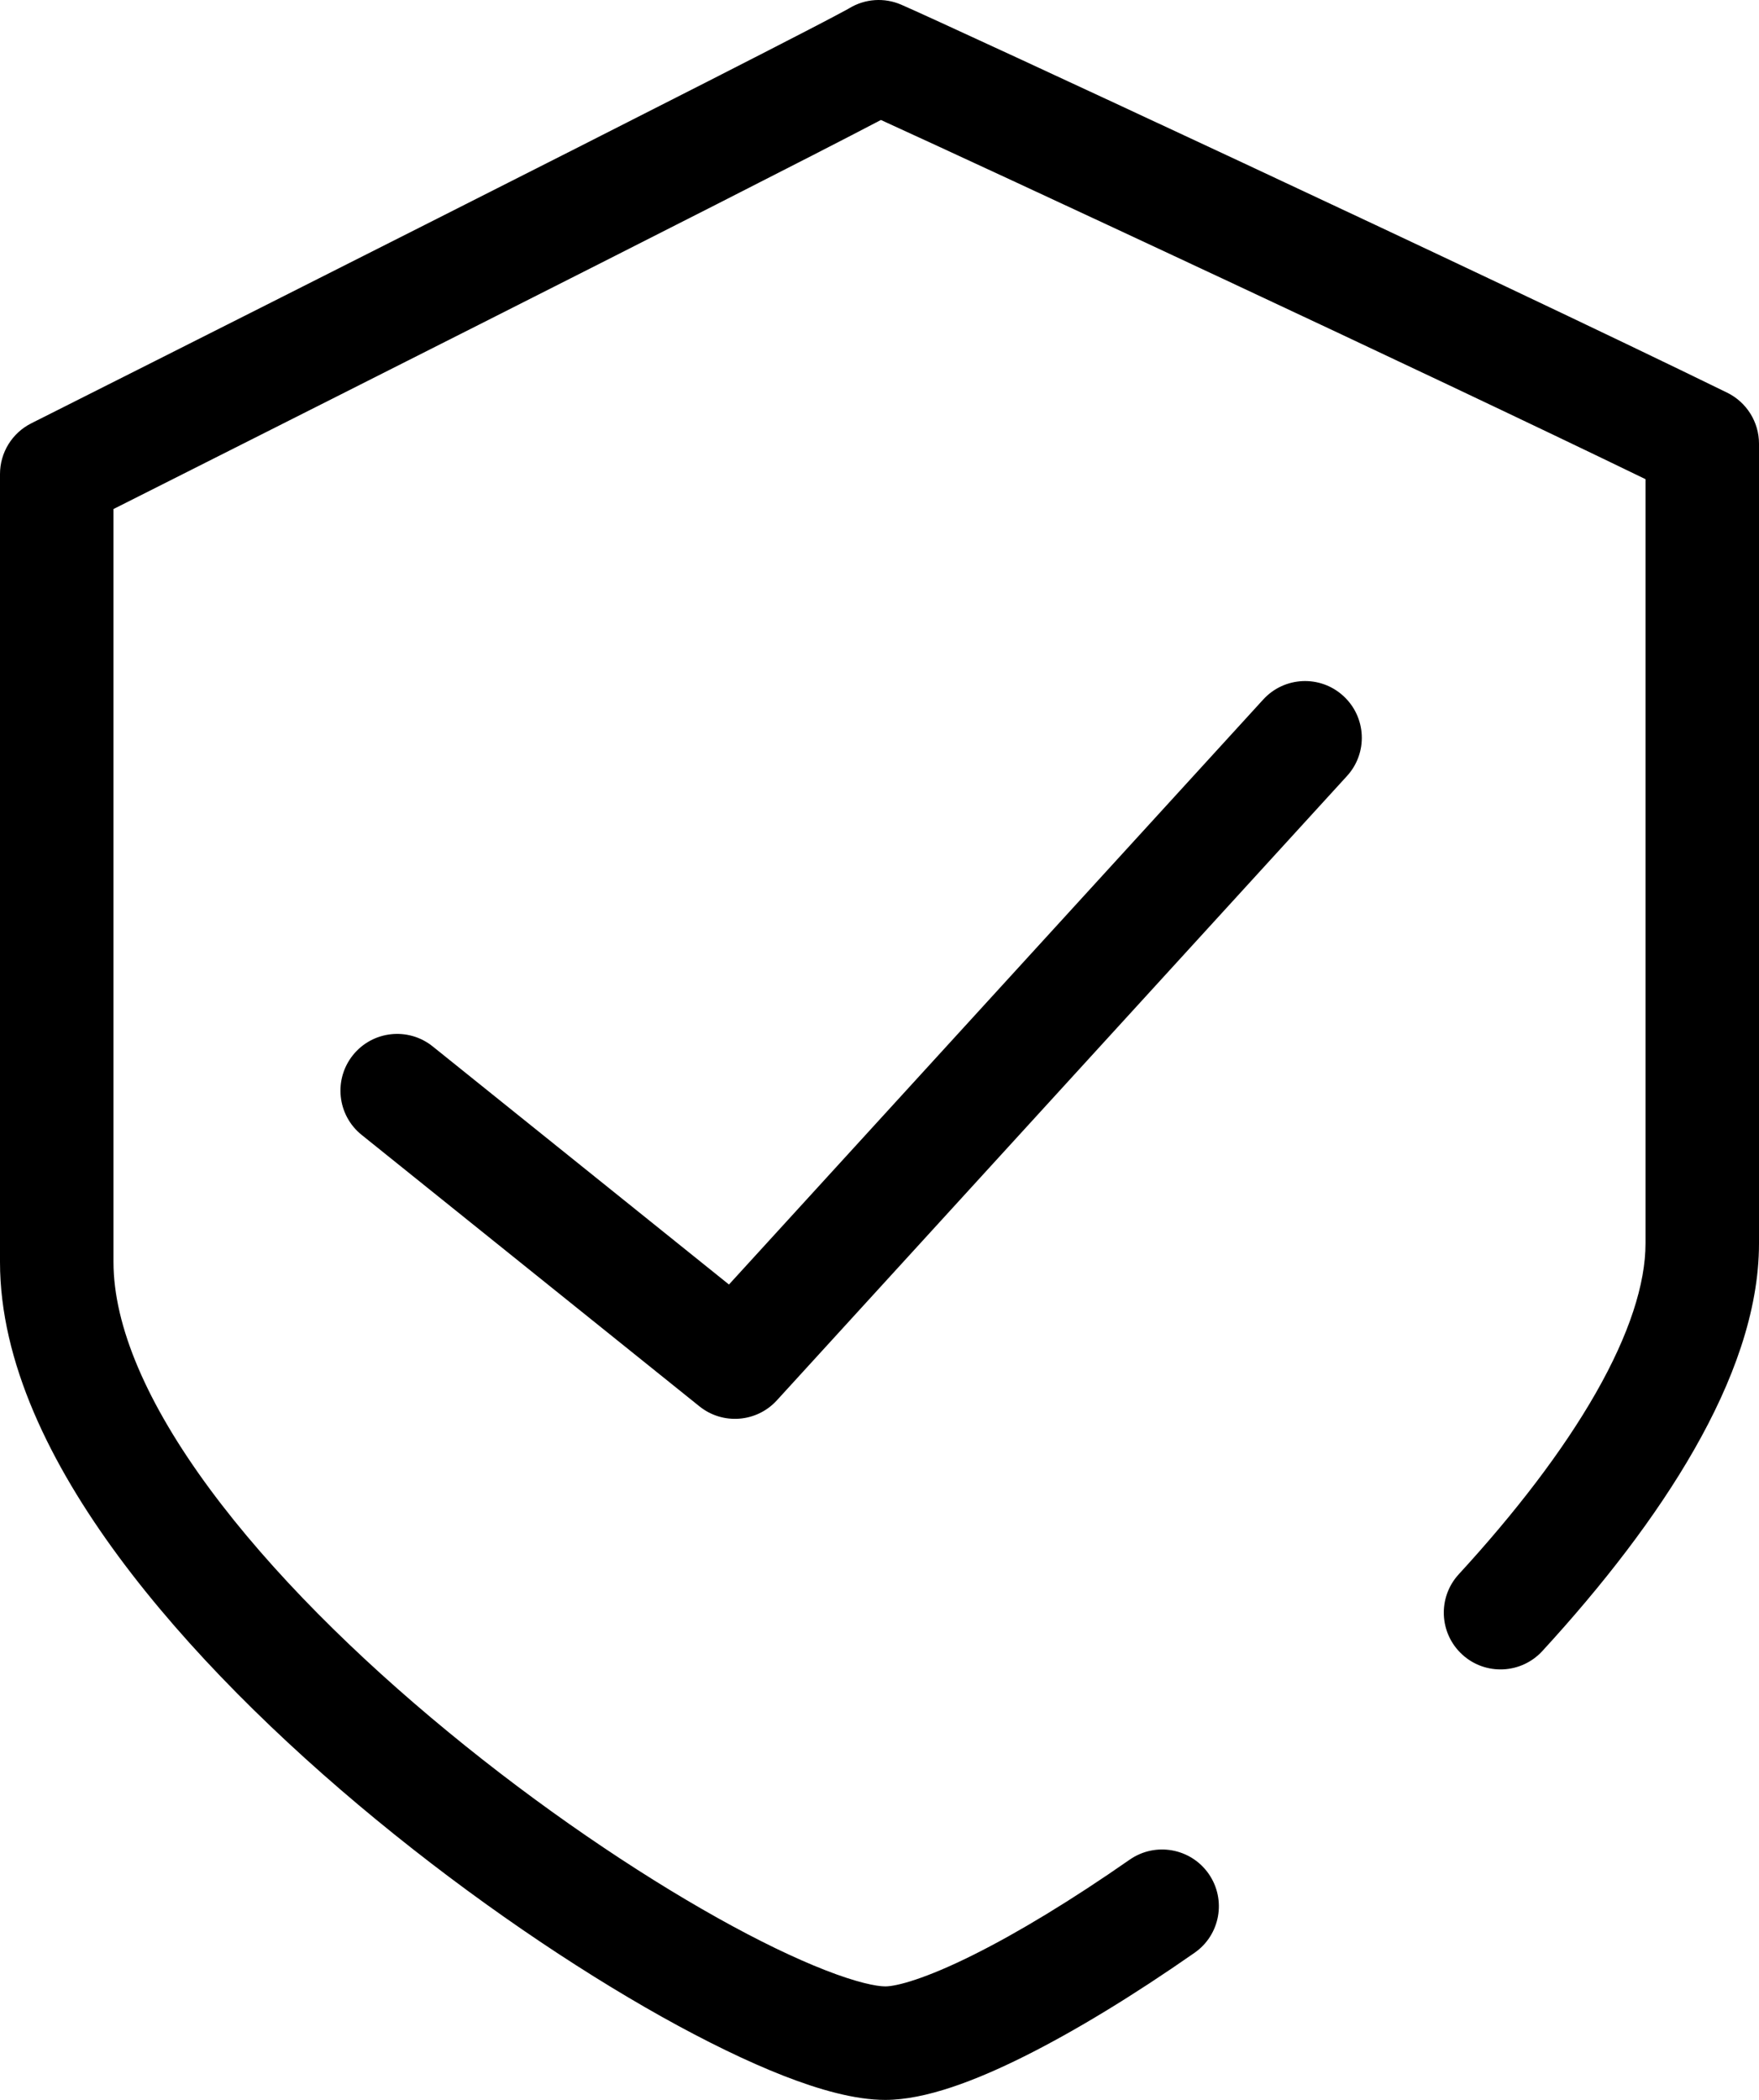 <svg width="31" height="37" viewBox="0 0 31 37" fill="none" xmlns="http://www.w3.org/2000/svg">
<path fill-rule="evenodd" clip-rule="evenodd" d="M15.882 0.082C15.586 -0.046 15.247 -0.023 14.971 0.143L14.971 0.143C14.97 0.143 14.965 0.146 14.954 0.153C14.942 0.16 14.925 0.168 14.905 0.18C14.863 0.202 14.809 0.231 14.742 0.267C14.607 0.339 14.426 0.433 14.206 0.547C13.765 0.775 13.172 1.079 12.477 1.433C11.088 2.141 9.3 3.046 7.533 3.939C5.766 4.832 4.02 5.712 2.716 6.369C2.065 6.697 1.523 6.97 1.145 7.16L0.706 7.381L0.59 7.439L0.561 7.454L0.553 7.458L0.551 7.459L0.551 7.459C0.551 7.459 0.551 7.459 1 8.353L0.551 7.459C0.213 7.629 0 7.975 0 8.353V22.236C0 24 0.888 25.797 2.088 27.423C3.305 29.071 4.936 30.67 6.629 32.061C8.324 33.455 10.112 34.667 11.665 35.536C12.442 35.97 13.174 36.327 13.817 36.578C14.434 36.818 15.064 37 15.602 37C16.311 37 17.191 36.661 18.041 36.238C18.94 35.79 19.976 35.159 21.052 34.408C21.506 34.093 21.617 33.469 21.301 33.016C20.985 32.563 20.362 32.452 19.909 32.767C18.886 33.48 17.937 34.055 17.149 34.447C16.313 34.864 15.802 35 15.602 35C15.448 35 15.104 34.933 14.544 34.714C14.01 34.506 13.364 34.195 12.642 33.791C11.198 32.983 9.508 31.84 7.899 30.516C6.287 29.191 4.786 27.71 3.697 26.235C2.591 24.737 2 23.366 2 22.236V8.969L2.044 8.947C2.422 8.756 2.964 8.484 3.616 8.155C4.92 7.498 6.667 6.618 8.435 5.724C11.332 4.261 14.351 2.73 15.525 2.114C17.503 3.016 25.069 6.536 29 8.443V21.909C29 22.619 28.715 23.51 28.124 24.545C27.54 25.568 26.703 26.656 25.708 27.739C25.335 28.146 25.362 28.778 25.769 29.152C26.175 29.525 26.808 29.498 27.182 29.091C28.24 27.939 29.18 26.73 29.861 25.536C30.535 24.356 31 23.111 31 21.909V7.817C31 7.436 30.782 7.087 30.439 6.919C26.32 4.903 16.68 0.426 15.882 0.082ZM23.738 13.674C24.111 13.267 24.082 12.634 23.674 12.262C23.267 11.889 22.634 11.918 22.262 12.326L12.847 22.633L7.626 18.438C7.196 18.092 6.566 18.16 6.22 18.591C5.875 19.022 5.943 19.651 6.374 19.997L12.326 24.779C12.737 25.11 13.335 25.064 13.691 24.674L23.738 13.674Z" fill="black"/>
</svg>
